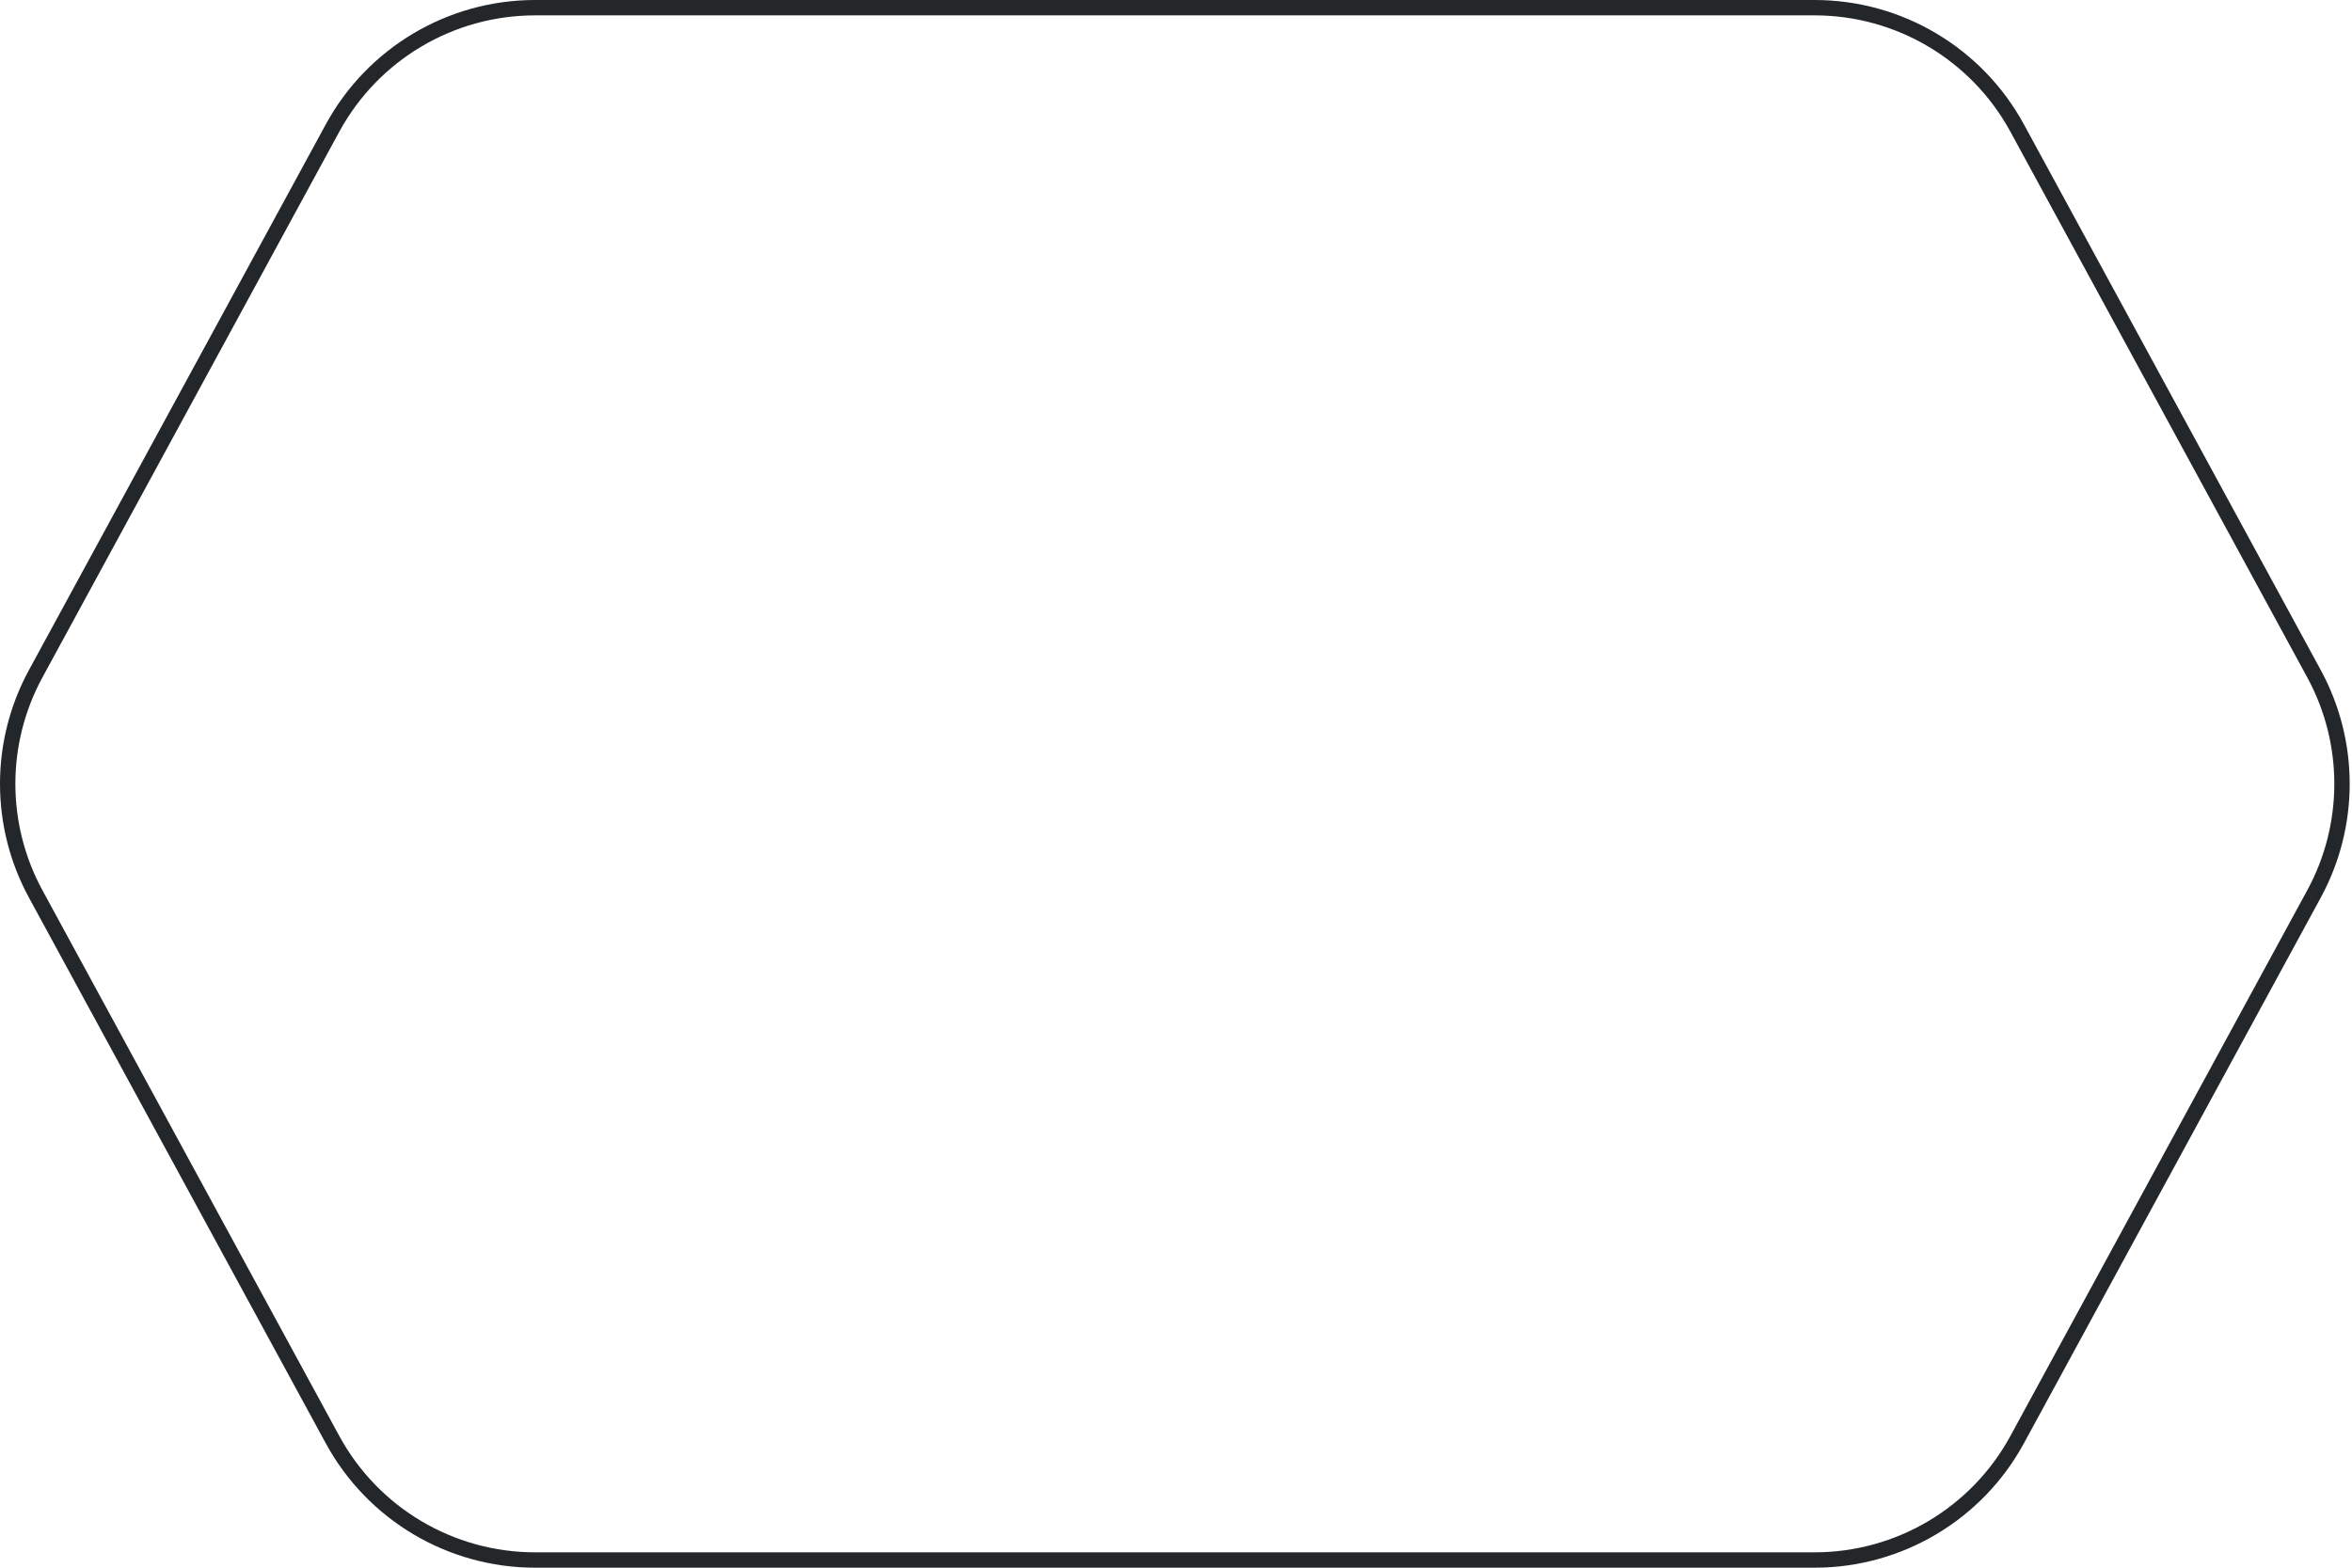 <?xml version="1.0" encoding="UTF-8"?> <svg xmlns="http://www.w3.org/2000/svg" width="612" height="408" viewBox="0 0 612 408" fill="none"> <path fill-rule="evenodd" clip-rule="evenodd" d="M11.049 176.288C1.65 193.568 1.651 214.432 11.049 231.712L88.28 373.712C98.433 392.379 117.982 404 139.232 404L472.168 404C493.418 404 512.966 392.379 523.119 373.712L600.351 231.712C609.749 214.432 609.749 193.567 600.351 176.288L523.119 34.288C512.966 15.621 493.418 4 472.168 4L139.232 4C117.982 4 98.433 15.621 88.28 34.288L11.049 176.288ZM7.535 233.623C-2.512 215.152 -2.512 192.848 7.535 174.377L84.766 32.377C95.619 12.422 116.516 -5.09309e-06 139.232 -6.08601e-06L472.168 -2.06391e-05C494.883 -2.1632e-05 515.78 12.422 526.633 32.377L603.865 174.377C613.911 192.848 613.911 215.152 603.865 233.623L526.633 375.623C515.78 395.578 494.883 408 472.168 408L139.232 408C116.516 408 95.619 395.578 84.766 375.623L7.535 233.623Z" fill="#23272A" style="mix-blend-mode:multiply"></path> </svg> 
